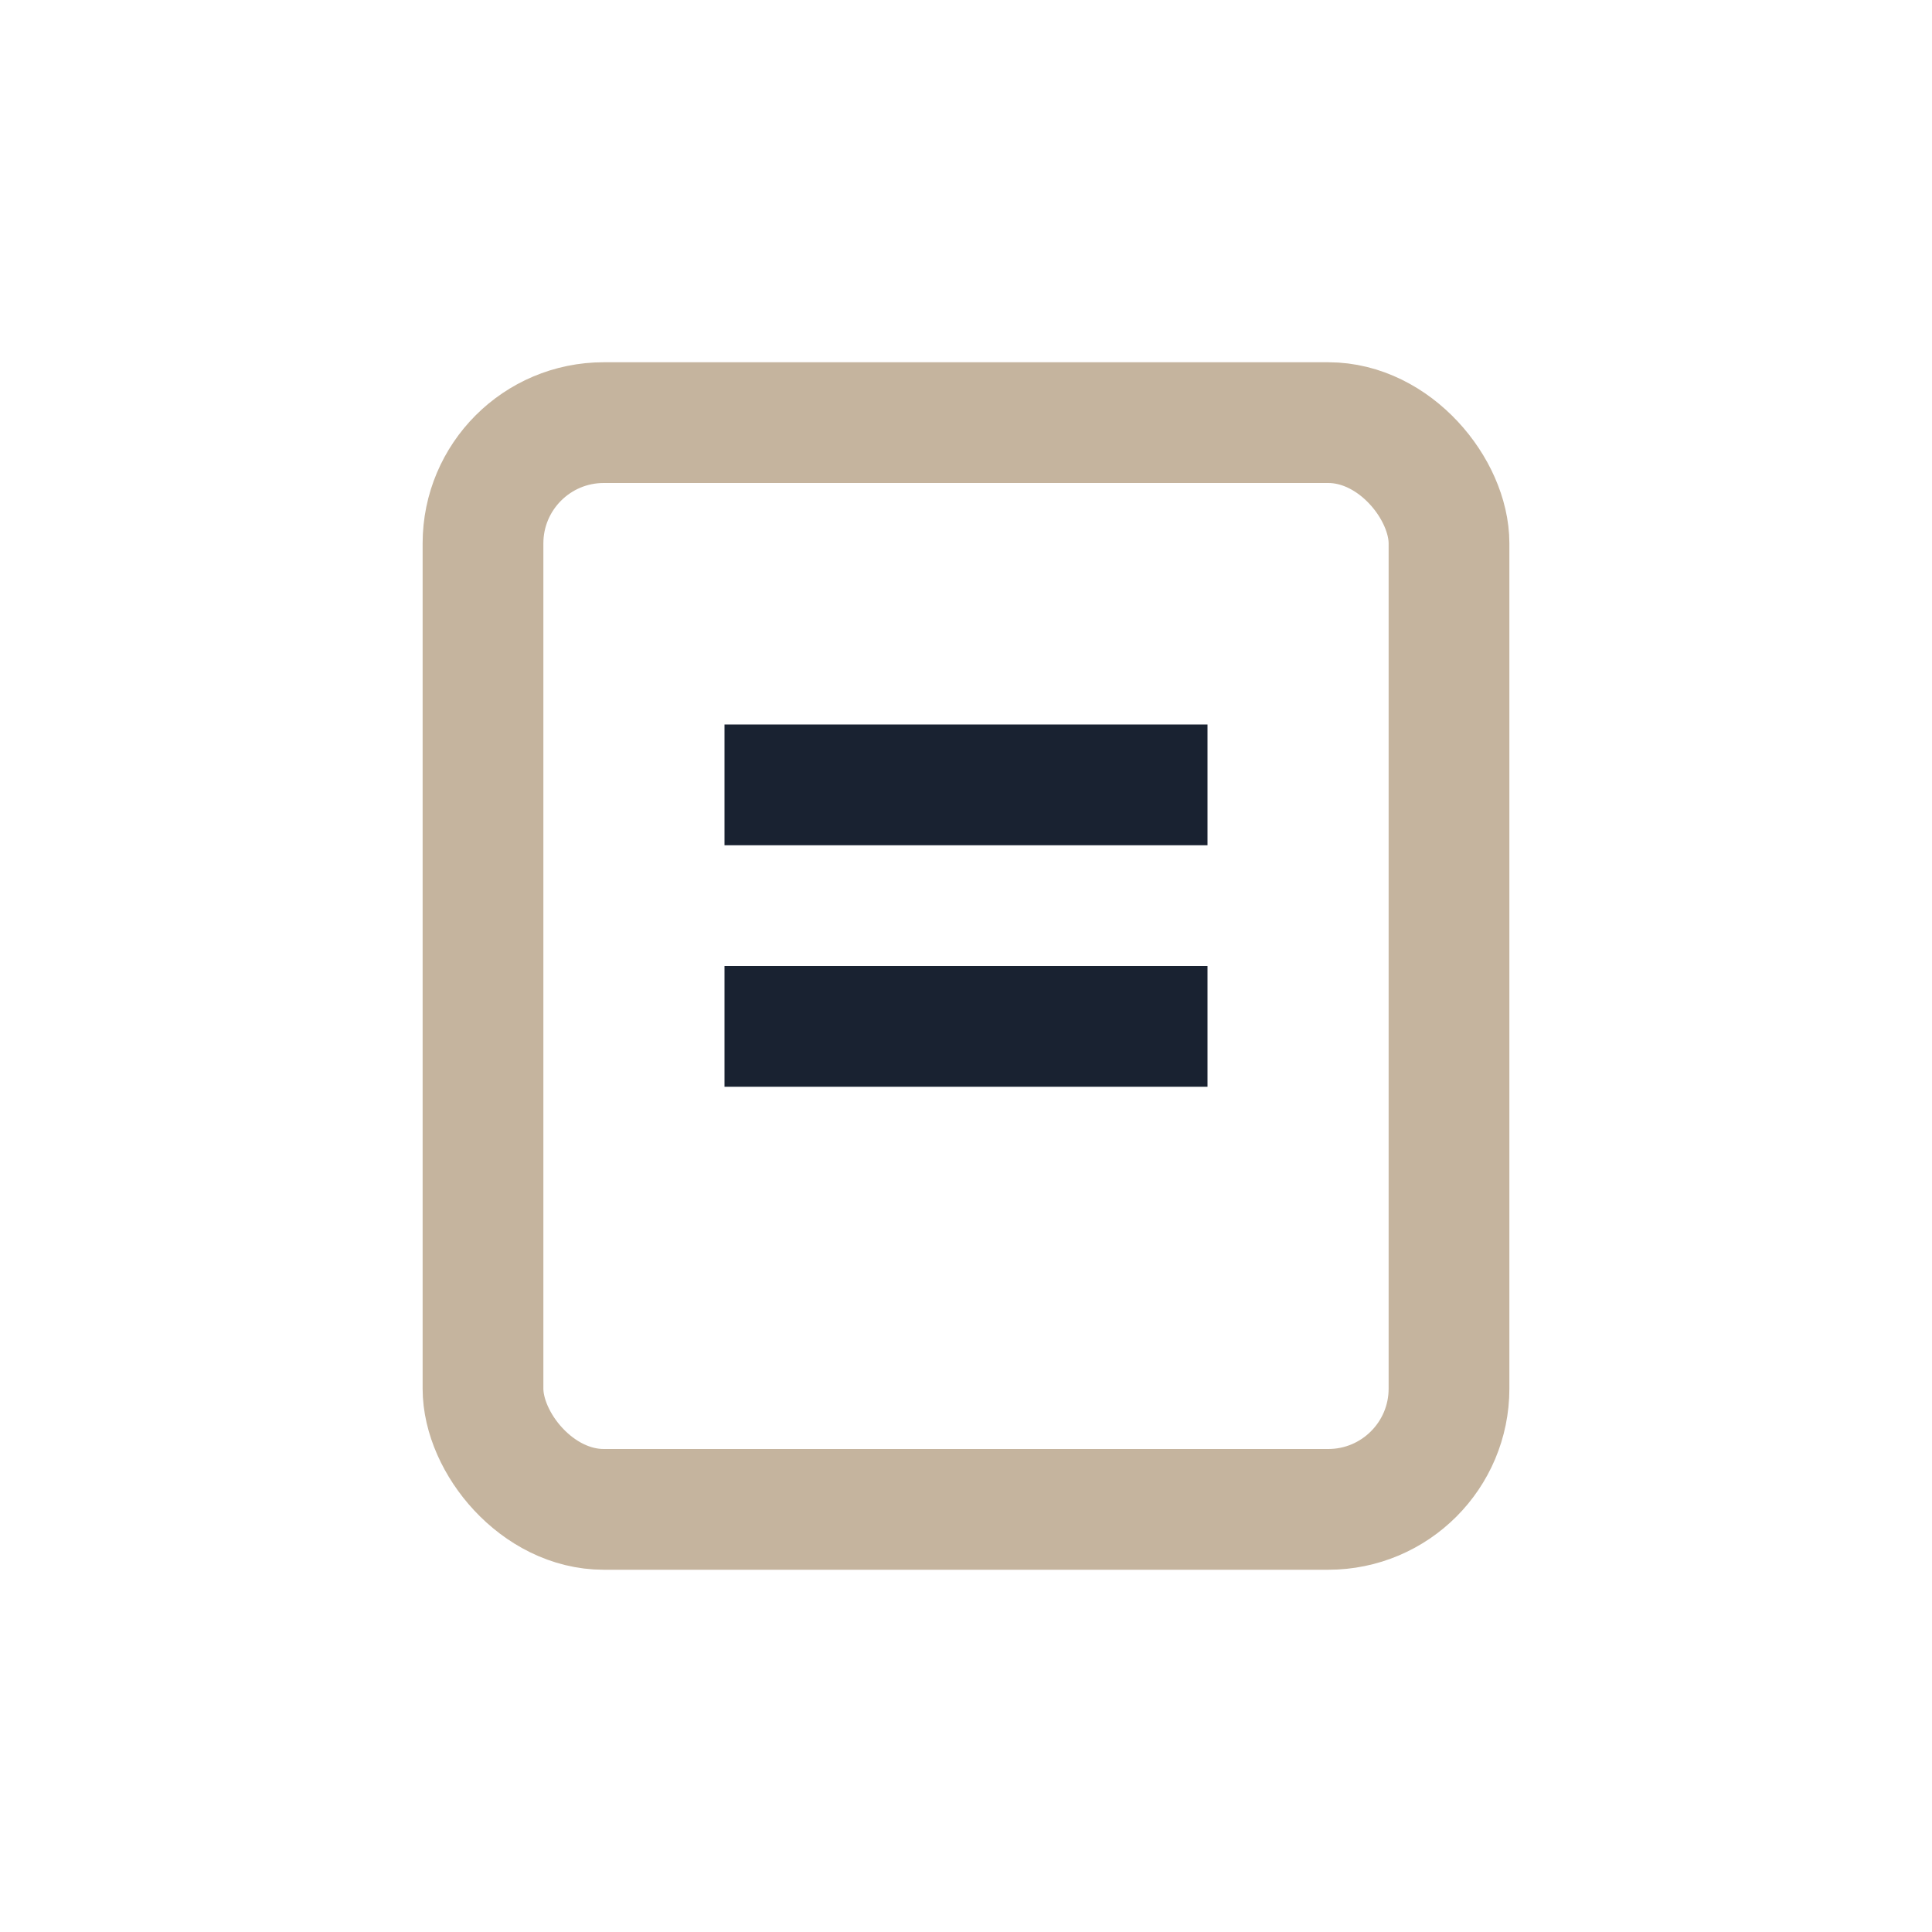 <?xml version="1.0" encoding="UTF-8"?>
<svg xmlns="http://www.w3.org/2000/svg" width="32" height="32" viewBox="0 0 32 32"><rect x="8" y="7" width="16" height="18" rx="2" fill="none" stroke="#C5B49E" stroke-width="2"/><line x1="12" y1="13" x2="20" y2="13" stroke="#192231" stroke-width="2"/><line x1="12" y1="17" x2="20" y2="17" stroke="#192231" stroke-width="2"/></svg>